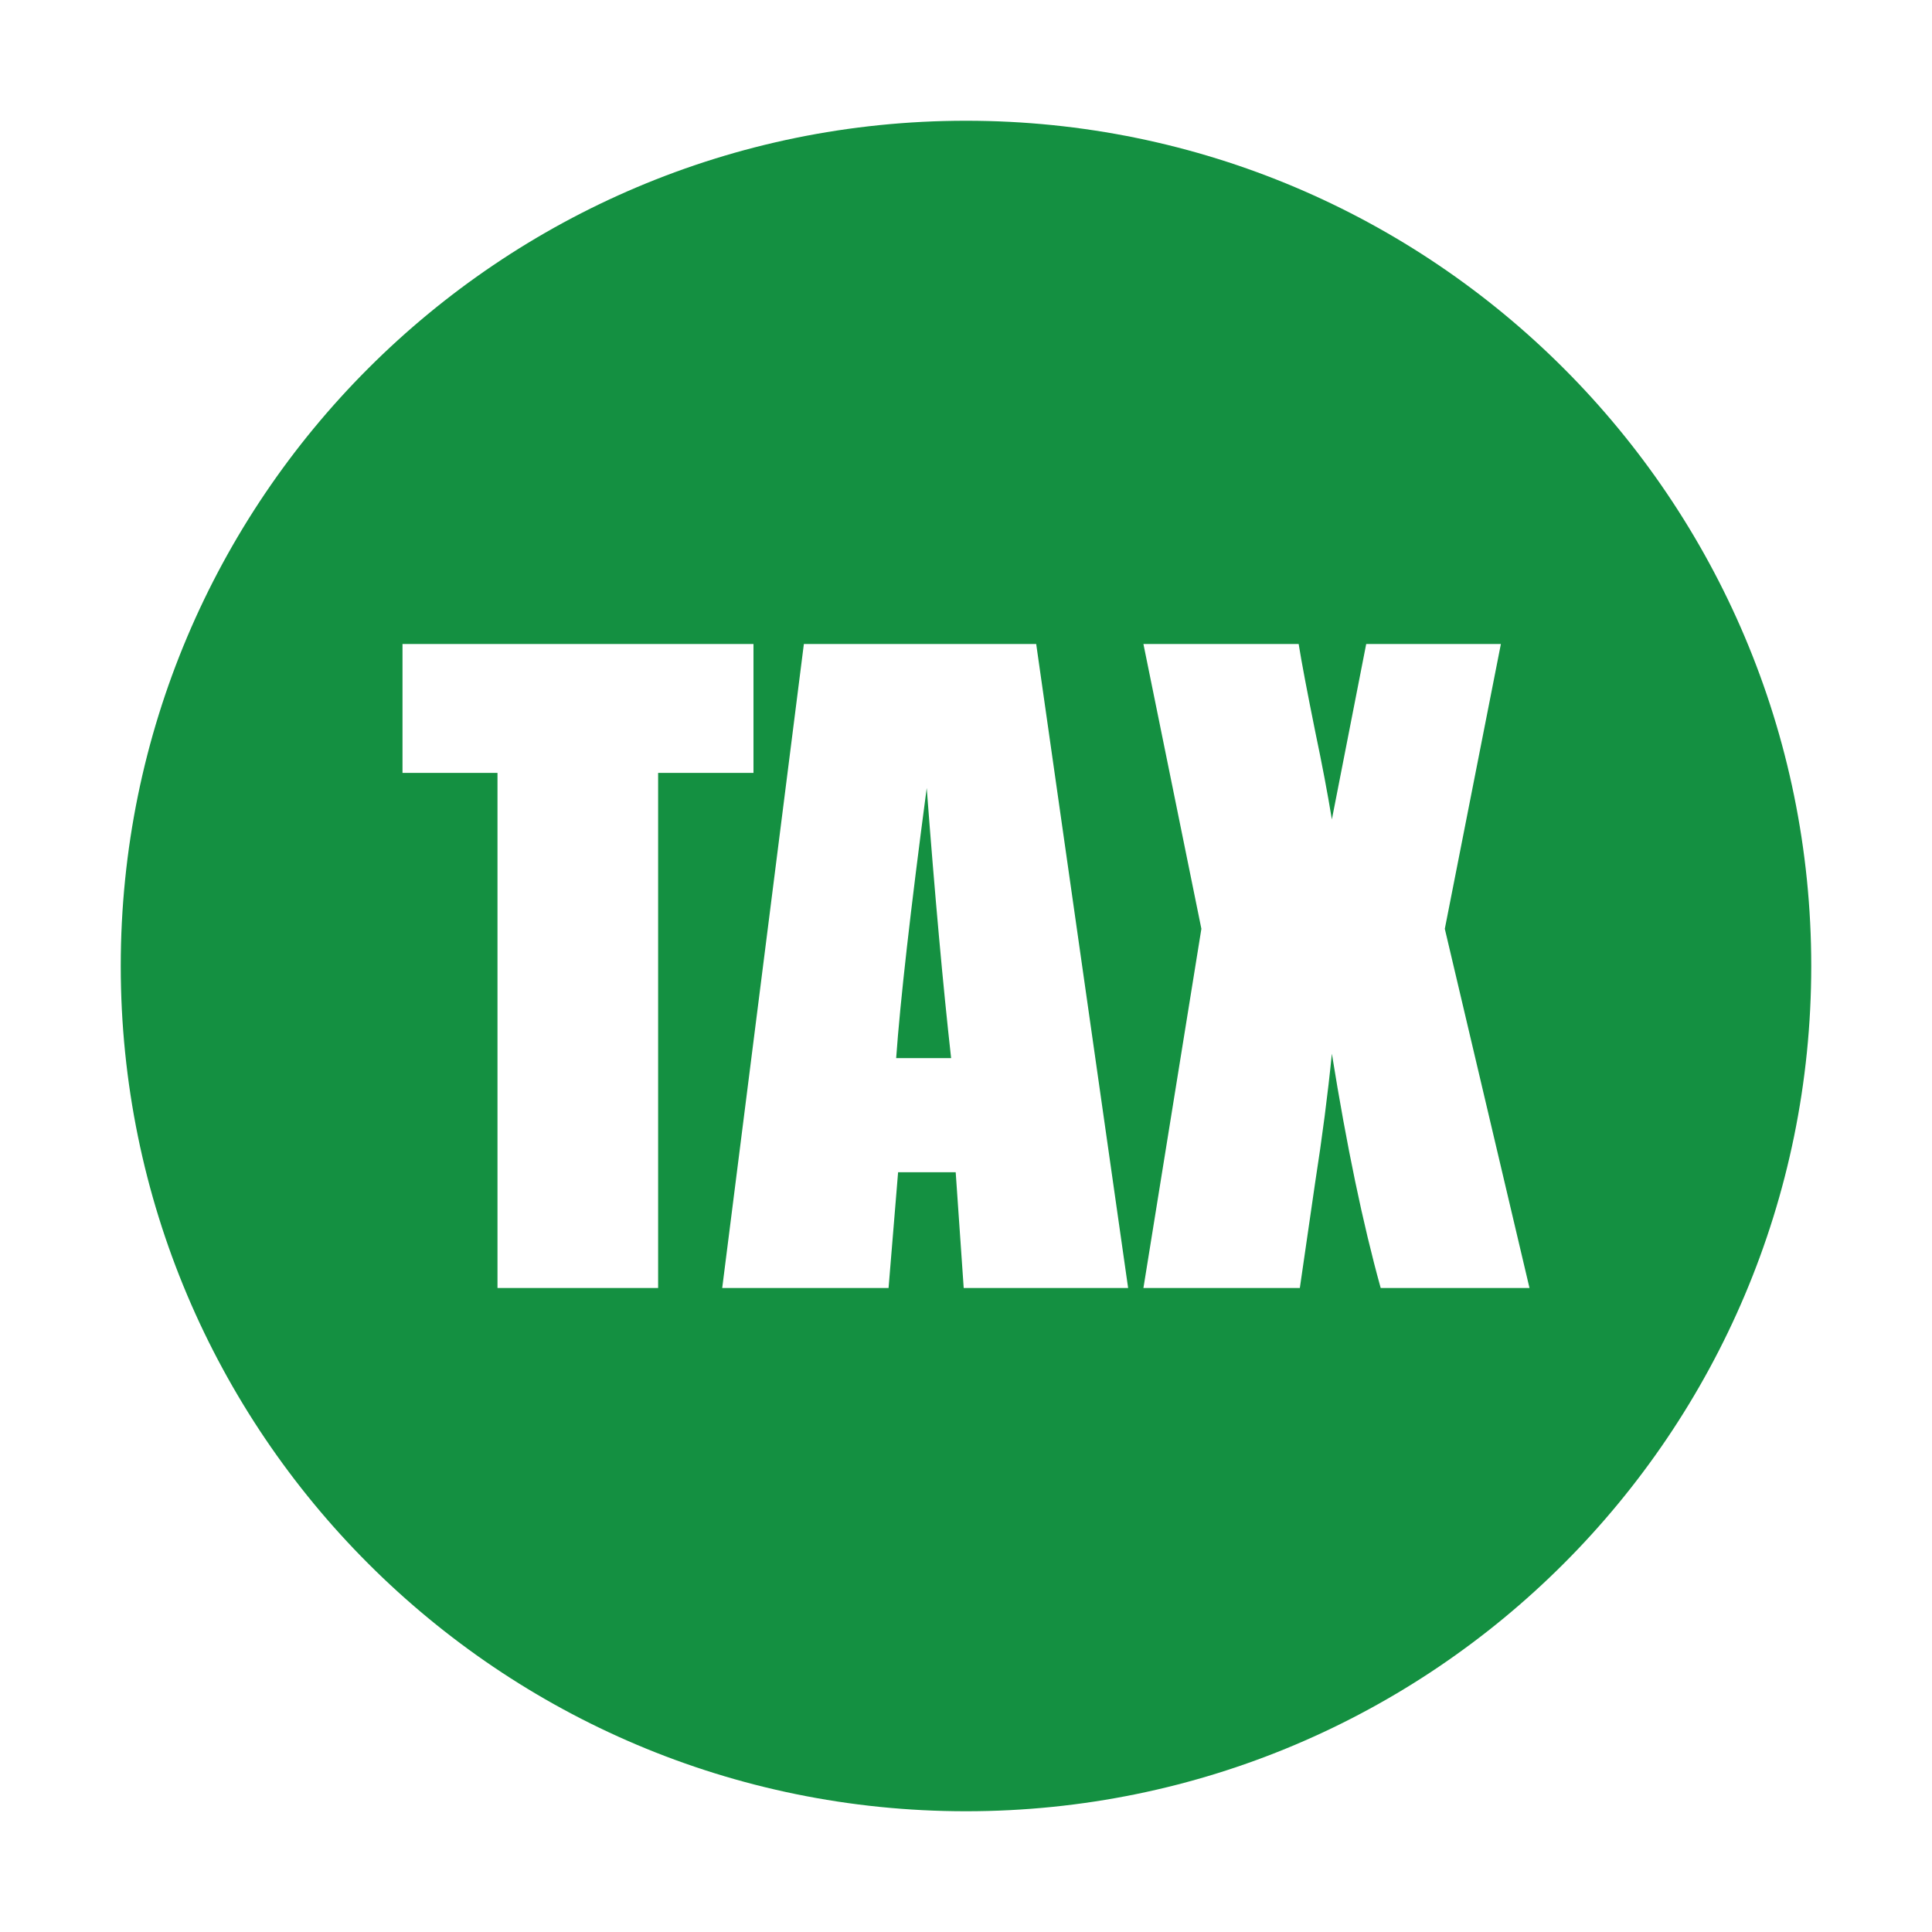 <svg width="48" height="48" viewBox="0 0 48 48" fill="none" xmlns="http://www.w3.org/2000/svg">
<path d="M23.63 26.288C23.428 24.476 23.226 22.239 23.024 19.578C22.619 22.634 22.366 24.871 22.265 26.288H23.63Z" fill="#149041"/>
<path fill-rule="evenodd" clip-rule="evenodd" d="M24 45C35.598 45 45 35.598 45 24C45 12.402 35.598 3 24 3C12.402 3 3 12.402 3 24C3 35.598 12.402 45 24 45ZM18.72 16V19.202H16.351V32H12.36V19.202H10V16H18.72ZM19.972 16H25.744L28.028 32H23.943L23.744 29.124H22.313L22.076 32H17.943L19.972 16ZM35.896 23.076L37.289 16H33.943L33.09 20.358C32.983 19.706 32.847 18.988 32.682 18.204C32.474 17.176 32.335 16.441 32.265 16H28.408L29.848 23.076L28.408 32H32.294L32.673 29.391C32.85 28.258 32.989 27.187 33.09 26.179C33.457 28.465 33.861 30.406 34.303 32H38L35.896 23.076Z" fill="#149041"/>
</svg>

